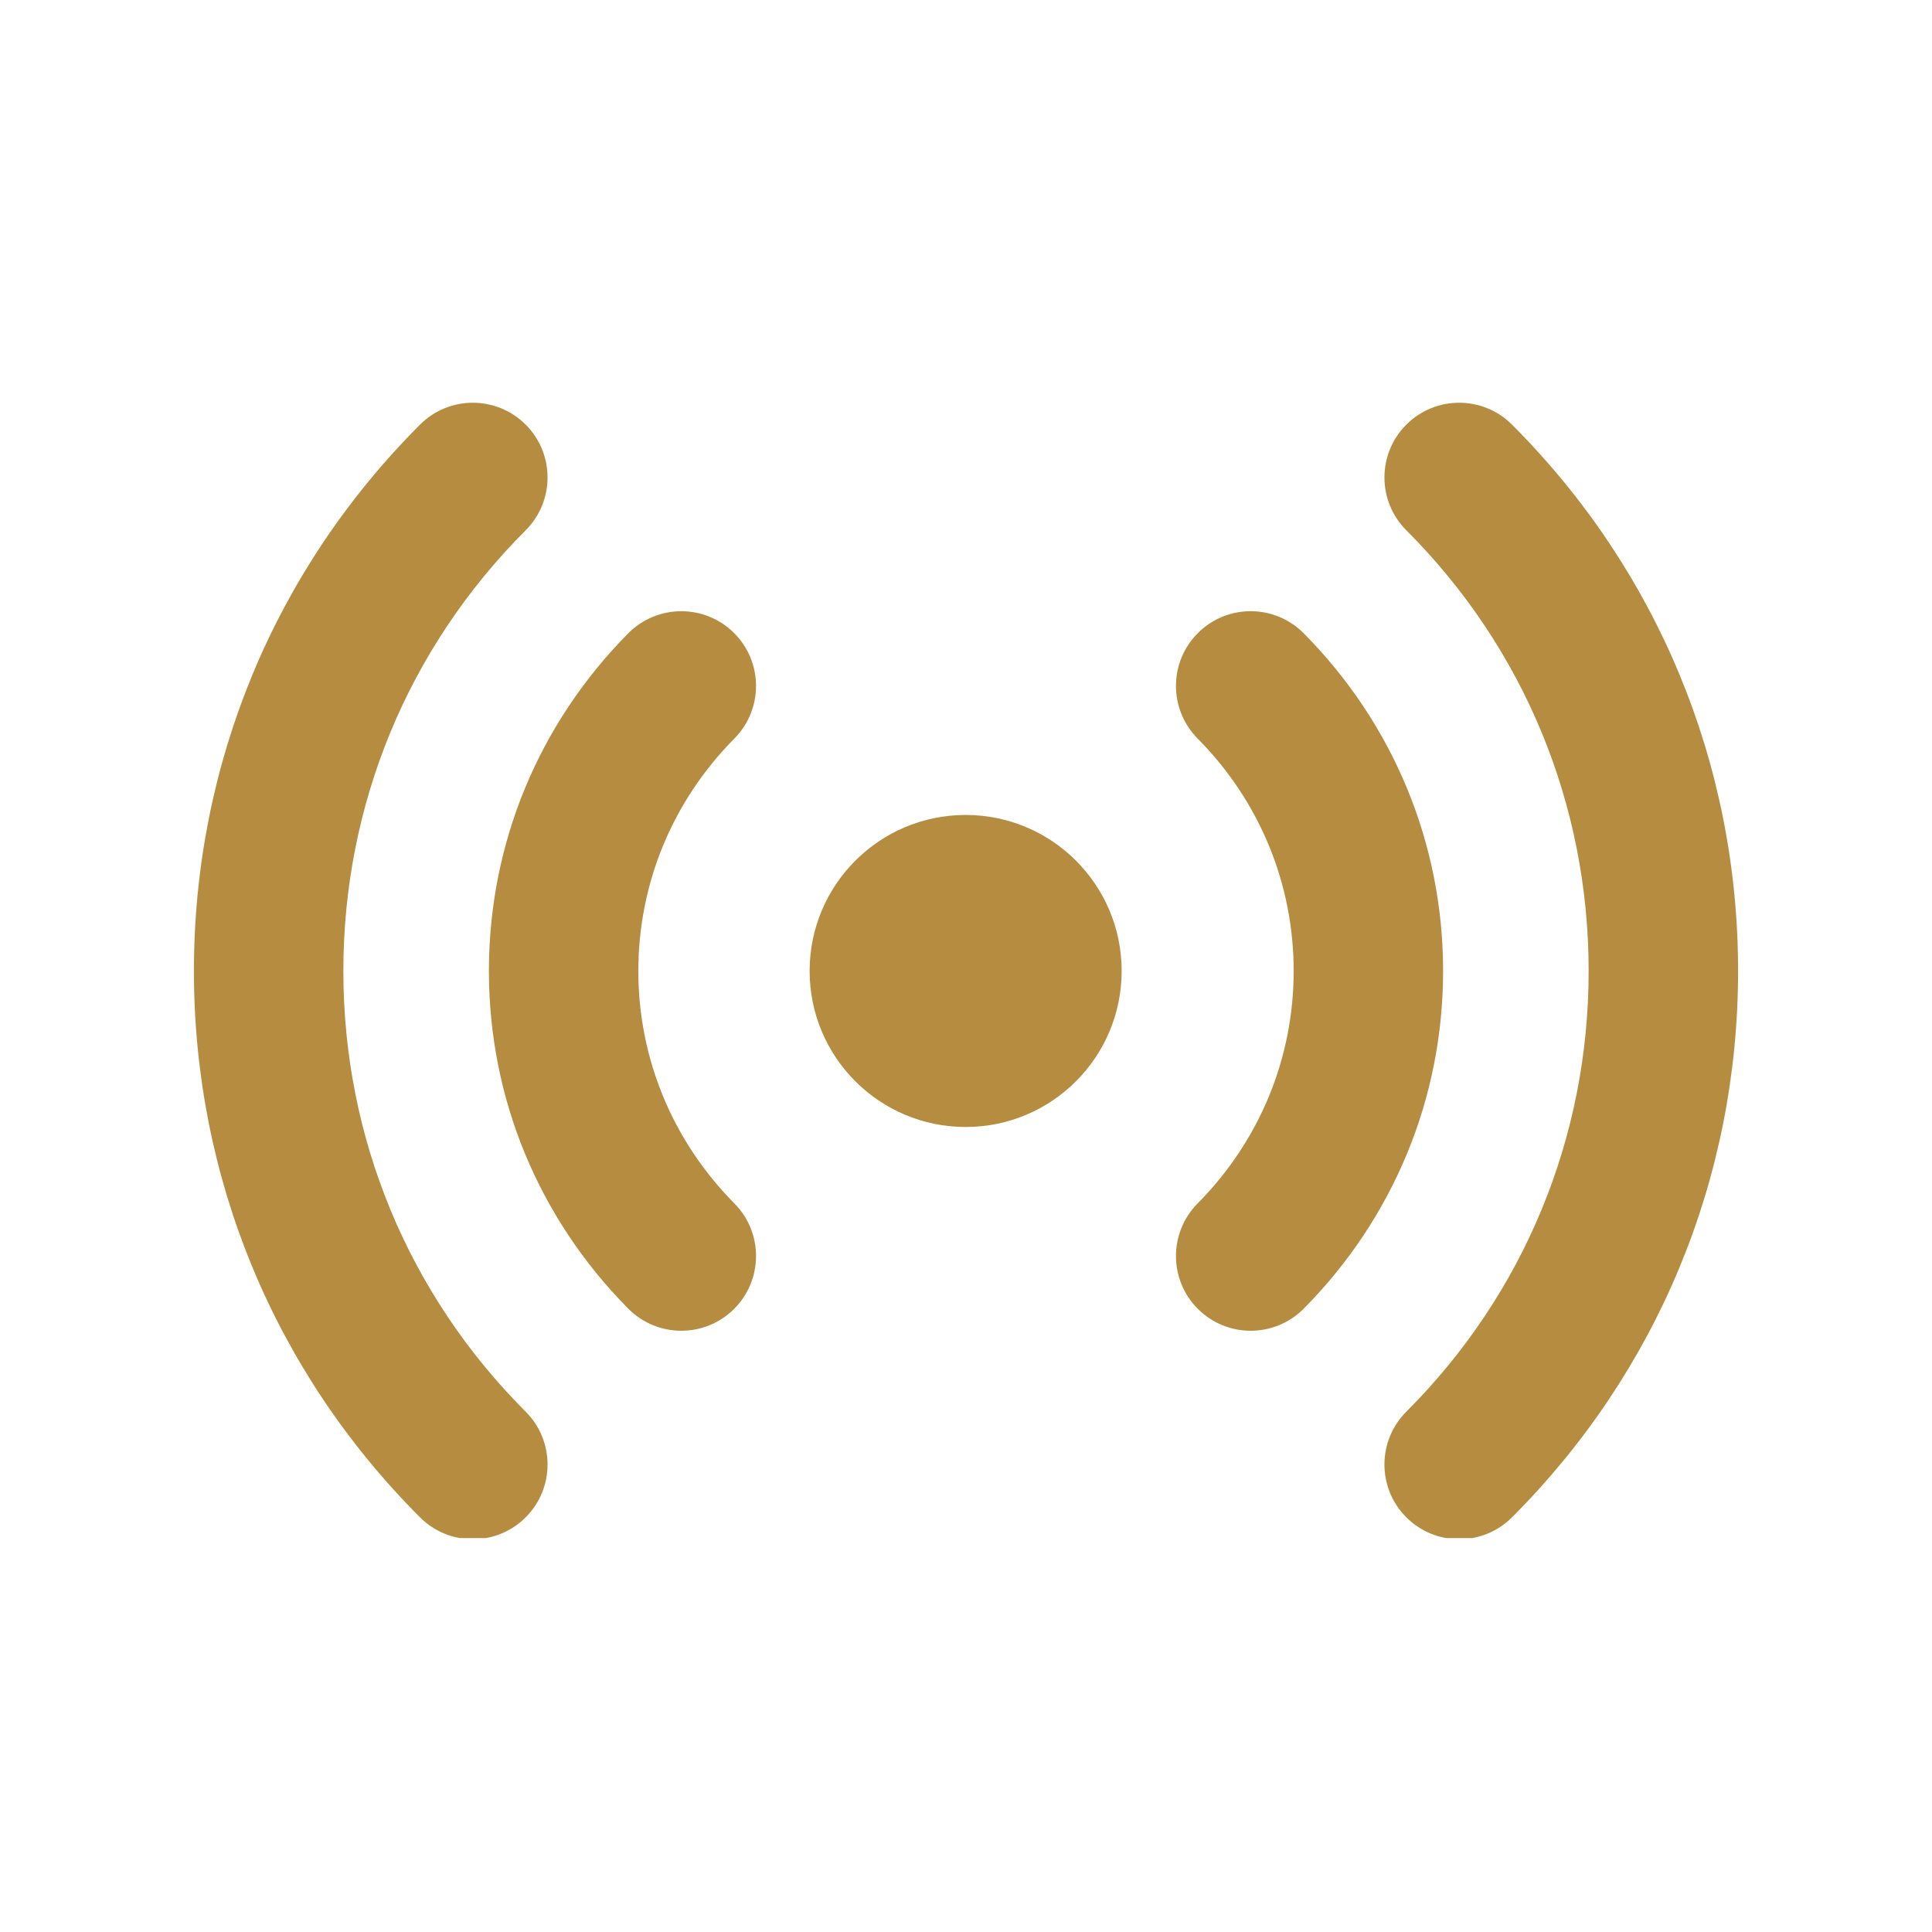 <svg version="1.0" preserveAspectRatio="xMidYMid meet" height="1080" viewBox="0 0 810 810" zoomAndPan="magnify" width="1080" xmlns:xlink="http://www.w3.org/1999/xlink" xmlns="http://www.w3.org/2000/svg"><defs><clipPath id="4d6b867aa8"><path clip-rule="nonzero" d="M 580 168 L 729 168 L 729 644.836 L 580 644.836 Z M 580 168"></path></clipPath><clipPath id="b67cab8d0b"><path clip-rule="nonzero" d="M 81 168 L 230 168 L 230 644.836 L 81 644.836 Z M 81 168"></path></clipPath></defs><path fill-rule="nonzero" fill-opacity="1" d="M 404.852 341.676 C 368.727 341.676 339.441 370.961 339.441 407.086 C 339.441 443.211 368.727 472.496 404.852 472.496 C 440.977 472.496 470.258 443.211 470.258 407.086 C 470.258 370.961 440.977 341.676 404.852 341.676 Z M 404.852 341.676" fill="#b68d40"></path><path fill-rule="nonzero" fill-opacity="1" d="M 546.617 265.531 C 534.422 253.242 514.59 253.141 502.312 265.316 C 490.023 277.492 489.922 297.324 502.098 309.621 C 528.07 335.852 542.375 370.461 542.375 407.086 C 542.375 443.715 528.07 478.324 502.098 504.551 C 489.922 516.852 490.023 536.684 502.312 548.859 C 508.418 554.906 516.395 557.926 524.359 557.926 C 532.426 557.926 540.488 554.824 546.617 548.645 C 584.285 510.609 605.027 460.336 605.027 407.086 C 605.027 353.836 584.285 303.566 546.617 265.531 Z M 546.617 265.531" fill="#b68d40"></path><g clip-path="url(#4d6b867aa8)"><path fill-rule="nonzero" fill-opacity="1" d="M 633.906 178.027 C 621.691 165.793 601.848 165.793 589.609 178.027 C 577.375 190.254 577.375 210.09 589.609 222.324 C 638.902 271.629 666.047 337.246 666.047 407.086 C 666.047 476.93 638.902 542.547 589.609 591.852 C 577.371 604.086 577.371 623.922 589.609 636.148 C 595.727 642.266 603.742 645.324 611.758 645.324 C 619.773 645.324 627.797 642.266 633.906 636.148 C 695.039 575.016 728.699 493.66 728.699 407.086 C 728.699 320.512 695.039 239.16 633.906 178.027 Z M 633.906 178.027" fill="#b68d40"></path></g><path fill-rule="nonzero" fill-opacity="1" d="M 307.688 265.316 C 295.402 253.152 275.566 253.254 263.383 265.531 C 225.715 303.566 204.973 353.836 204.973 407.086 C 204.973 460.336 225.715 510.609 263.383 548.645 C 269.512 554.824 277.578 557.926 285.641 557.926 C 293.605 557.926 301.582 554.906 307.688 548.859 C 319.977 536.684 320.078 516.852 307.902 504.551 C 281.93 478.324 267.625 443.715 267.625 407.086 C 267.625 370.461 281.93 335.852 307.902 309.621 C 320.078 297.324 319.977 277.492 307.688 265.316 Z M 307.688 265.316" fill="#b68d40"></path><g clip-path="url(#b67cab8d0b)"><path fill-rule="nonzero" fill-opacity="1" d="M 143.953 407.086 C 143.953 337.246 171.098 271.629 220.391 222.324 C 232.625 210.09 232.625 190.254 220.391 178.027 C 208.152 165.793 188.309 165.793 176.094 178.027 C 114.961 239.16 81.301 320.512 81.301 407.086 C 81.301 493.66 114.961 575.016 176.094 636.148 C 182.203 642.266 190.227 645.324 198.242 645.324 C 206.258 645.324 214.273 642.266 220.391 636.148 C 232.625 623.922 232.625 604.086 220.391 591.852 C 171.098 542.547 143.953 476.93 143.953 407.086 Z M 143.953 407.086" fill="#b68d40"></path></g></svg>
